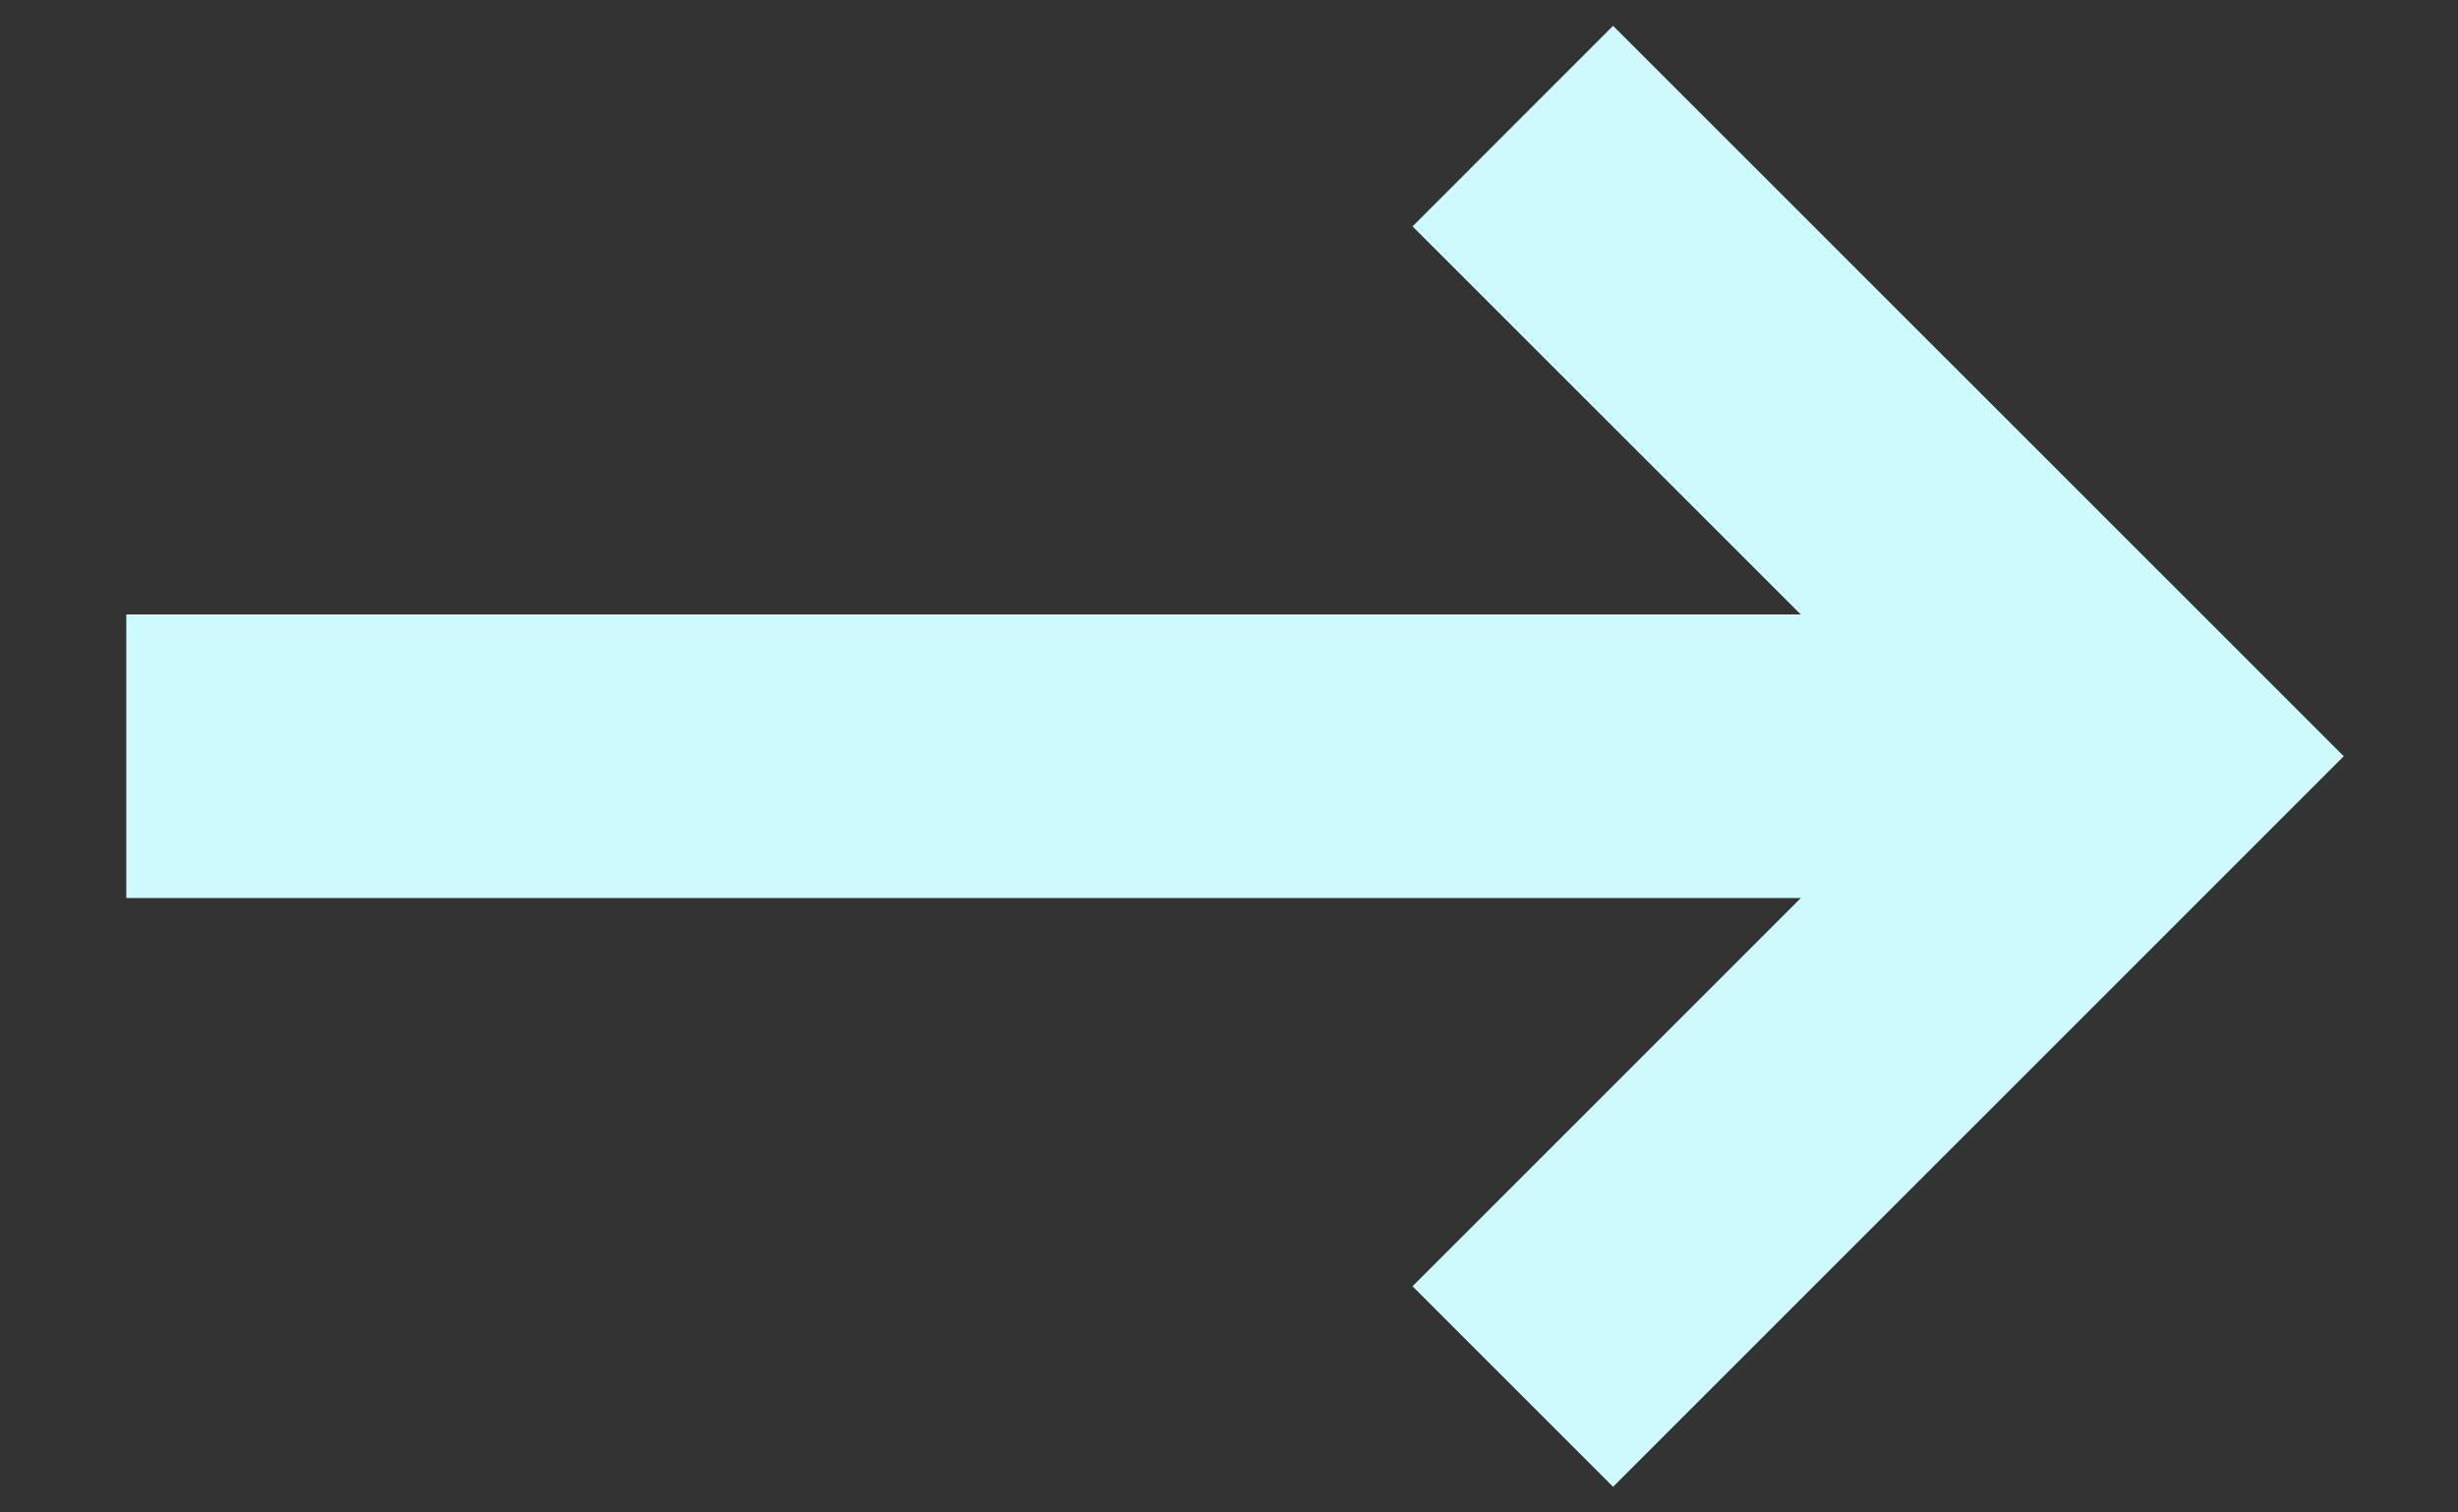 <svg class="inline ml-1" xmlns="http://www.w3.org/2000/svg" width="13" height="8" viewBox="0 0 13 8" fill="none">
<rect x="0" y="0" width="13" height="8" fill="#333333" stroke="none"/>
<path d="M0.668 4H11.049M8.001 7.334L11.335 4L8.001 0.667" stroke="#cefafe" stroke-width="1.5"></path>
</svg>